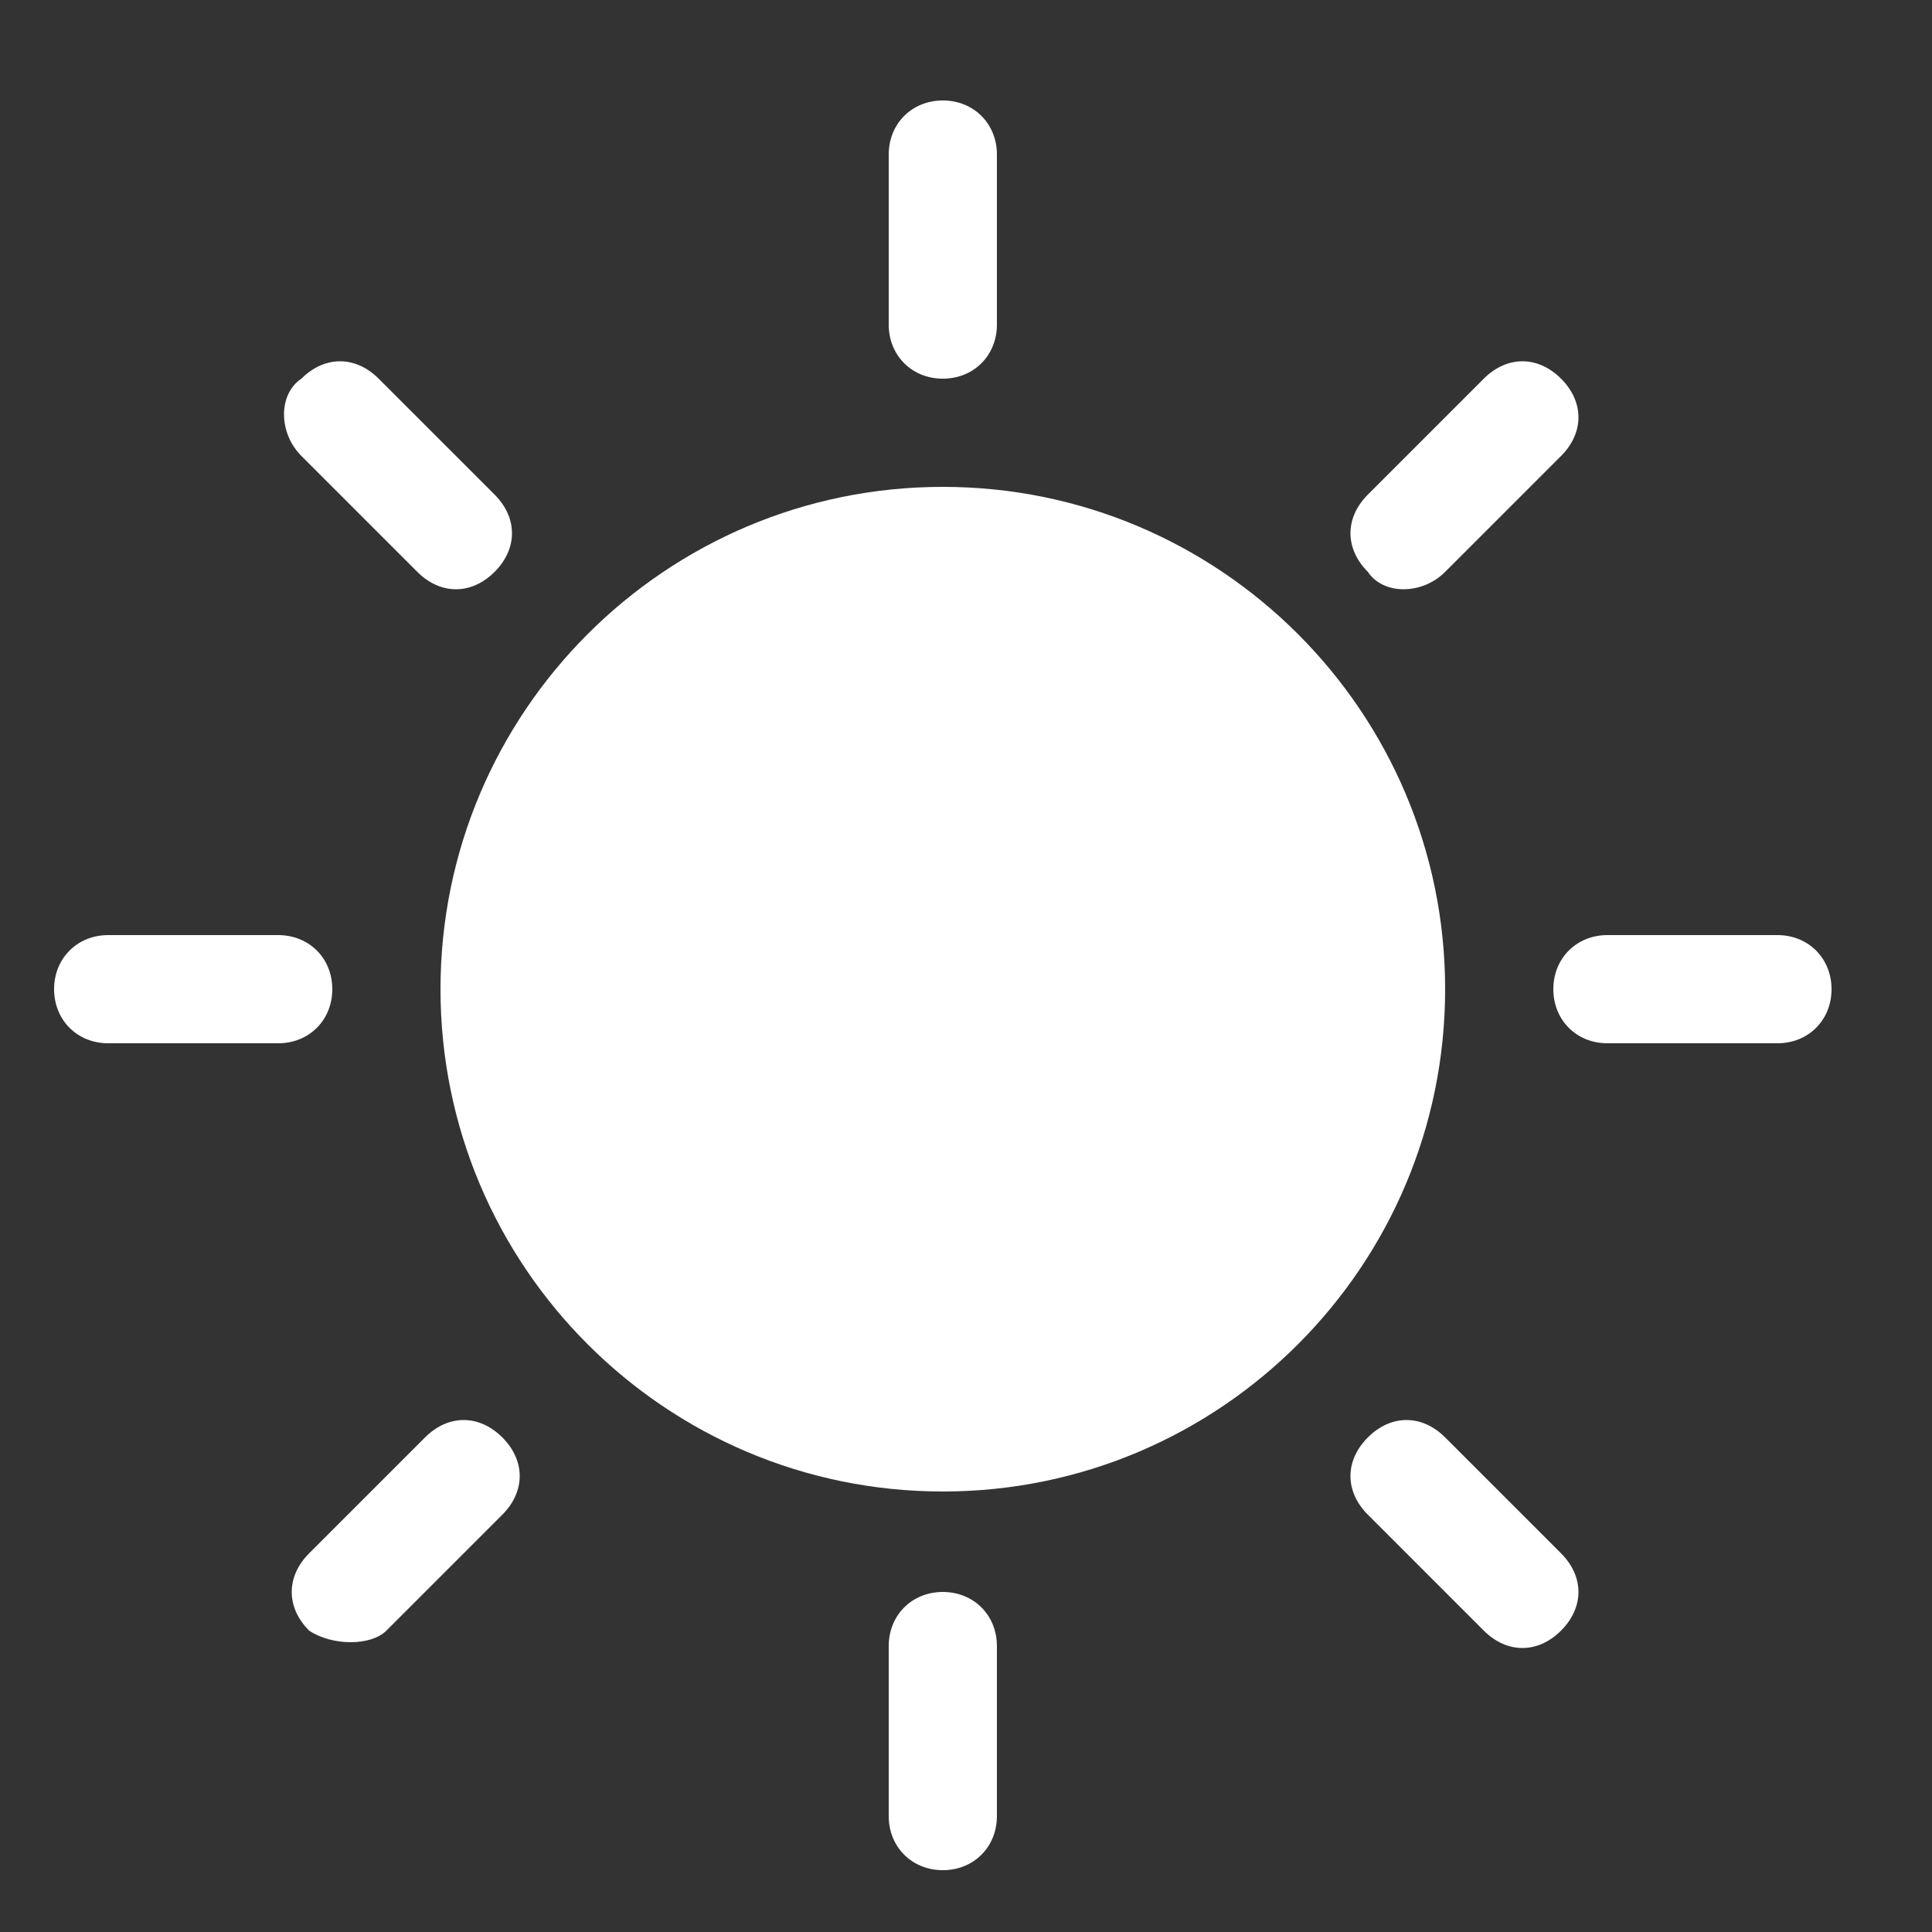 <?xml version="1.0" encoding="utf-8"?>
<!-- Generator: Adobe Illustrator 23.0.0, SVG Export Plug-In . SVG Version: 6.00 Build 0)  -->
<svg version="1.1" id="图层_1" xmlns="http://www.w3.org/2000/svg" xmlns:xlink="http://www.w3.org/1999/xlink" x="0px" y="0px"
	 viewBox="0 0 200 200" style="enable-background:new 0 0 200 200;" xml:space="preserve">
<rect x="0" y="0" width="200" height="200" fill="#333333" stroke="none"/>
<style type="text/css">
	.st0{fill:#FFFFFF;}
</style>
<path class="st0" d="M45.6,102.4c0,28.7,23.3,52,52,52s52-23.3,52-52c0-28.7-23.3-52-52-52S45.6,73.7,45.6,102.4
	C45.6,102.4,45.6,102.4,45.6,102.4z"/>
<path class="st0" d="M97.6,39.2c-3.2,0-5.6-2.4-5.6-5.6V16c0-3.2,2.4-5.6,5.6-5.6c3.2,0,5.6,2.4,5.6,5.6v17.6
	C103.2,36.8,100.8,39.2,97.6,39.2z M97.6,193.6c-3.2,0-5.6-2.4-5.6-5.6v-17.6c0-3.2,2.4-5.6,5.6-5.6c3.2,0,5.6,2.4,5.6,5.6V188
	C103.2,191.2,100.8,193.6,97.6,193.6z M160.8,102.4c0-3.2,2.4-5.6,5.6-5.6H184c3.2,0,5.6,2.4,5.6,5.6c0,3.2-2.4,5.6-5.6,5.6h-17.6
	C163.2,108,160.8,105.6,160.8,102.4z M5.6,102.4c0-3.2,2.4-5.6,5.6-5.6h17.6c3.2,0,5.6,2.4,5.6,5.6c0,3.2-2.4,5.6-5.6,5.6H11.2
	C8,108,5.6,105.6,5.6,102.4z M141.6,59.2c-2.4-2.4-2.4-5.6,0-8l12-12c2.4-2.4,5.6-2.4,8,0s2.4,5.6,0,8l-12,12
	C147.2,61.6,143.2,61.6,141.6,59.2z M32,168.8c-2.4-2.4-2.4-5.6,0-8l12-12c2.4-2.4,5.6-2.4,8,0c2.4,2.4,2.4,5.6,0,8l-12,12
	C38.4,170.4,34.4,170.4,32,168.8z M141.6,148.8c2.4-2.4,5.6-2.4,8,0l12,12c2.4,2.4,2.4,5.6,0,8c-2.4,2.4-5.6,2.4-8,0l-12-12
	C139.2,154.4,139.2,151.2,141.6,148.8z M31.2,39.2c2.4-2.4,5.6-2.4,8,0l12,12c2.4,2.4,2.4,5.6,0,8c-2.4,2.4-5.6,2.4-8,0l-12-12
	C28.8,44.8,28.8,40.8,31.2,39.2z"/>
</svg>
